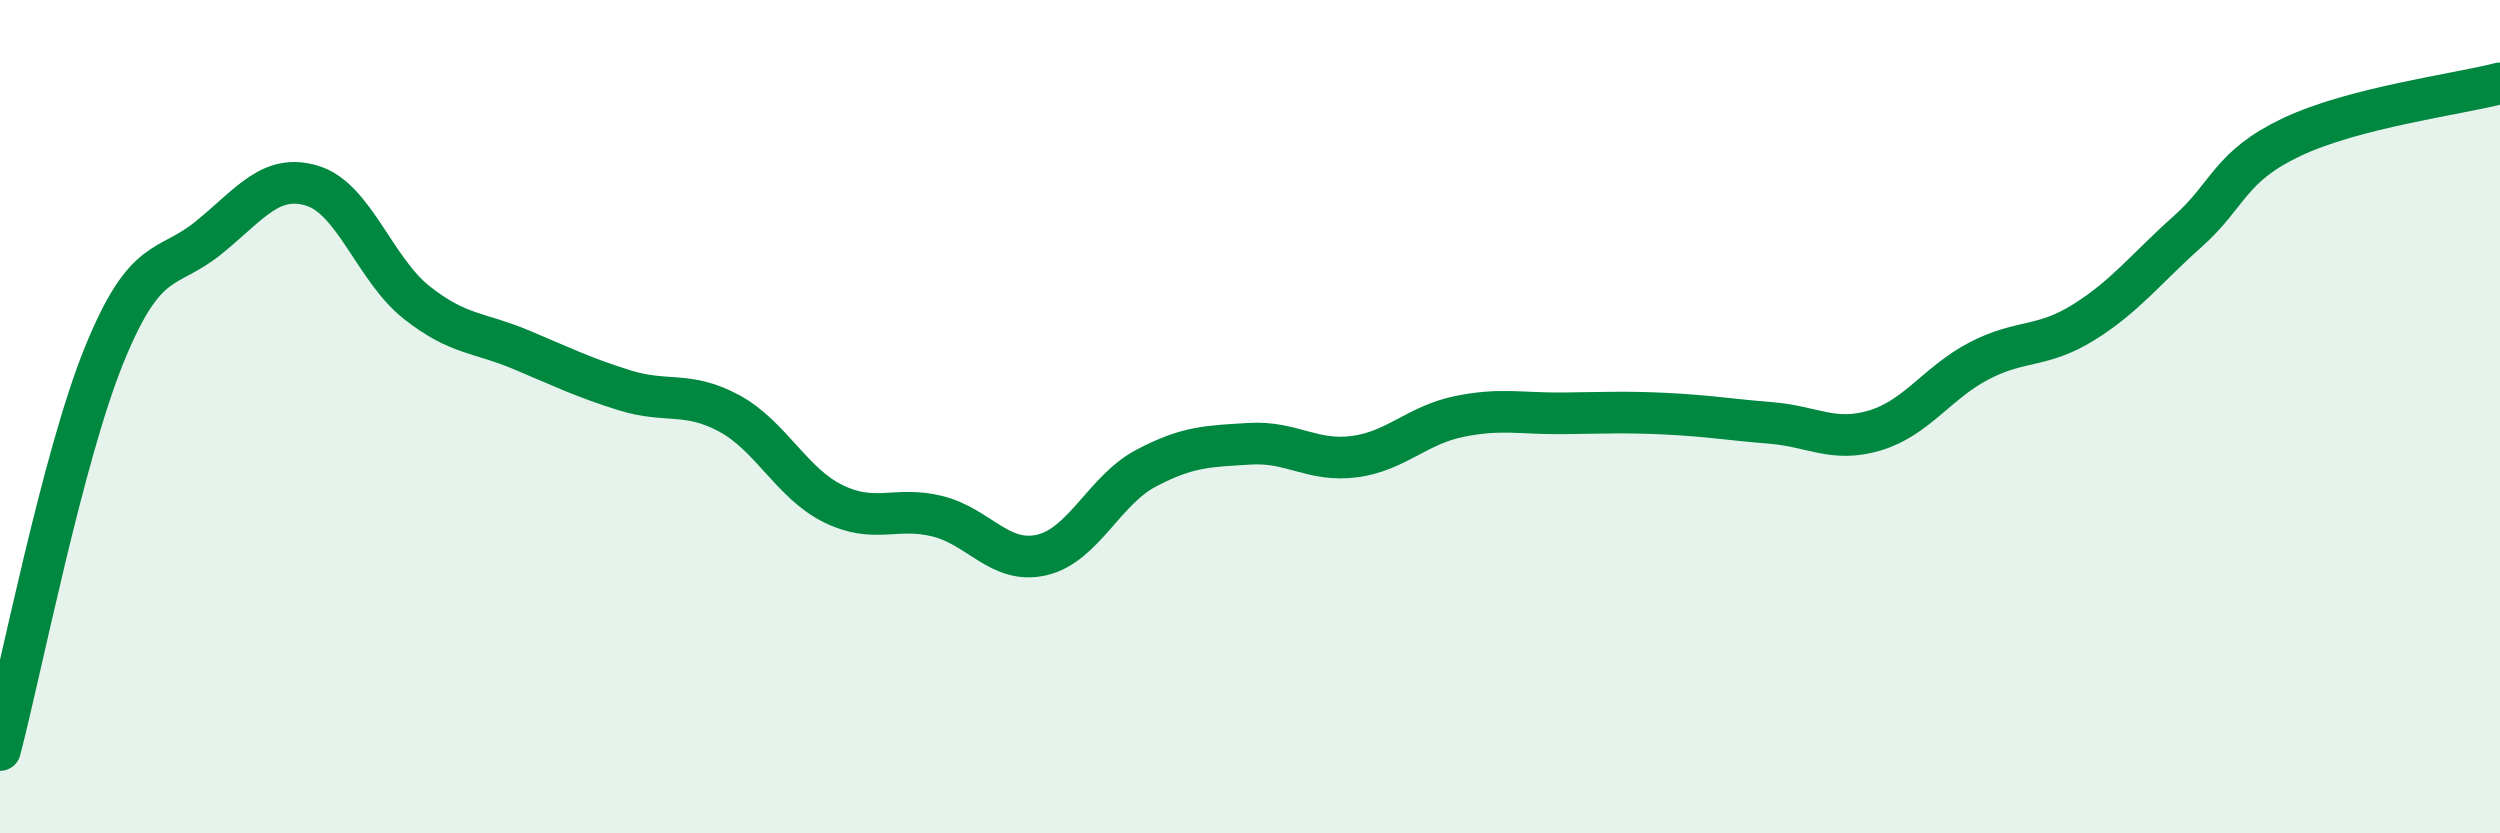 
    <svg width="60" height="20" viewBox="0 0 60 20" xmlns="http://www.w3.org/2000/svg">
      <path
        d="M 0,18 C 0.5,16.1 1.5,10.98 2.5,8.52 C 3.5,6.06 4,6.52 5,5.71 C 6,4.9 6.5,4.15 7.5,4.46 C 8.5,4.77 9,6.47 10,7.26 C 11,8.05 11.5,7.97 12.5,8.39 C 13.5,8.81 14,9.06 15,9.37 C 16,9.68 16.5,9.38 17.5,9.92 C 18.5,10.46 19,11.6 20,12.09 C 21,12.58 21.5,12.14 22.5,12.39 C 23.5,12.64 24,13.55 25,13.32 C 26,13.09 26.5,11.77 27.5,11.24 C 28.5,10.71 29,10.71 30,10.65 C 31,10.59 31.5,11.09 32.5,10.96 C 33.5,10.83 34,10.21 35,10 C 36,9.79 36.5,9.93 37.5,9.92 C 38.5,9.91 39,9.88 40,9.93 C 41,9.98 41.5,10.07 42.5,10.15 C 43.5,10.23 44,10.63 45,10.33 C 46,10.03 46.5,9.18 47.5,8.66 C 48.5,8.14 49,8.36 50,7.74 C 51,7.12 51.5,6.45 52.5,5.56 C 53.5,4.67 53.5,4 55,3.29 C 56.5,2.58 59,2.26 60,2L60 20L0 20Z"
        fill="#008740"
        opacity="0.1"
        stroke-linecap="round"
        stroke-linejoin="round"
      />
      <path
        d="M 0,18 C 0.5,16.1 1.5,10.98 2.5,8.52 C 3.5,6.06 4,6.52 5,5.71 C 6,4.9 6.5,4.15 7.5,4.46 C 8.5,4.77 9,6.47 10,7.26 C 11,8.05 11.5,7.97 12.5,8.39 C 13.5,8.81 14,9.06 15,9.37 C 16,9.68 16.5,9.38 17.5,9.92 C 18.5,10.46 19,11.6 20,12.09 C 21,12.58 21.5,12.14 22.5,12.39 C 23.5,12.64 24,13.55 25,13.32 C 26,13.09 26.5,11.77 27.5,11.24 C 28.5,10.71 29,10.71 30,10.65 C 31,10.59 31.5,11.09 32.5,10.96 C 33.5,10.83 34,10.21 35,10 C 36,9.79 36.5,9.93 37.5,9.92 C 38.5,9.91 39,9.88 40,9.93 C 41,9.98 41.5,10.07 42.5,10.15 C 43.5,10.23 44,10.63 45,10.33 C 46,10.03 46.5,9.18 47.5,8.66 C 48.5,8.14 49,8.36 50,7.74 C 51,7.12 51.5,6.45 52.5,5.56 C 53.5,4.67 53.5,4 55,3.29 C 56.5,2.58 59,2.26 60,2"
        stroke="#008740"
        stroke-width="1"
        fill="none"
        stroke-linecap="round"
        stroke-linejoin="round"
      />
    </svg>
  